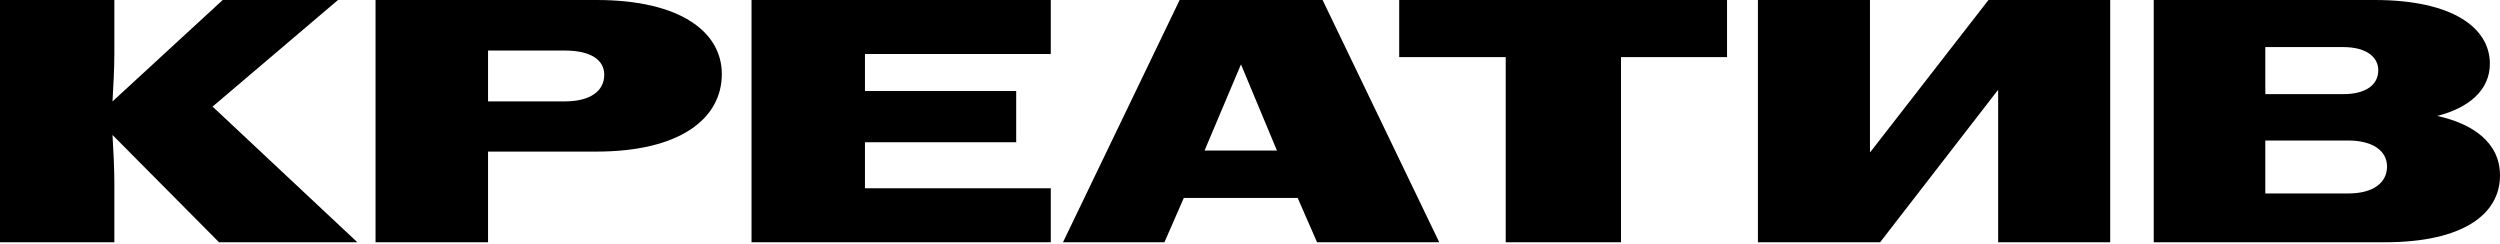 <?xml version="1.0" encoding="UTF-8"?> <svg xmlns="http://www.w3.org/2000/svg" width="1078" height="105" viewBox="0 0 1078 105" fill="none"> <path d="M928.688 104.464V0H1023.92C1057.72 0 1073.63 12.088 1073.63 27.459C1073.63 39.1 1064.28 46.561 1050.96 49.994C1065.88 53.277 1078 61.186 1078 75.662C1078 92.227 1062.3 104.464 1028.3 104.464H928.688ZM976.803 83.422H1012.59C1023.13 83.422 1029.29 78.945 1029.29 71.782C1029.29 65.066 1023.13 60.589 1012.59 60.589H976.803V83.422ZM976.803 40.592H1010.4C1019.95 40.592 1025.51 36.712 1025.51 30.295C1025.51 24.325 1019.95 20.296 1010.4 20.296H976.803V40.592Z" fill="black"></path> <path d="M758.016 104.464V0H806.33V65.514H806.529L857.427 0H909.917V104.464H861.603V38.95H861.404L810.704 104.464H758.016Z" fill="black"></path> <path d="M649.264 104.464V24.624H603.336V0H744.699V24.624H698.97V104.464H649.264Z" fill="black"></path> <path d="M458.363 104.464L508.666 0H570.301L620.603 104.464H567.915L559.564 85.362H510.455L502.104 104.464H458.363ZM519.402 64.917H550.617L535.109 27.758L519.402 64.917Z" fill="black"></path> <path d="M324.059 104.464V0H453.095V23.281H372.969V39.249H438.183V61.336H372.969V81.184H453.095V104.464H324.059Z" fill="black"></path> <path d="M161.934 104.464V0H257.17C293.555 0 311.25 13.879 311.25 31.936C311.25 51.188 293.157 65.365 257.17 65.365H210.446V104.464H161.934ZM210.446 43.726H243.451C254.784 43.726 260.55 39.1 260.55 32.235C260.55 25.967 254.983 21.788 243.451 21.788H210.446V43.726Z" fill="black"></path> <path d="M0 104.464V0H49.308V22.982C49.308 29.25 48.91 37.01 48.513 43.726L96.032 0H145.738L91.658 45.964L154.088 104.464H94.441L48.513 58.202C48.91 64.917 49.308 72.677 49.308 78.945V104.464H0Z" fill="black"></path> </svg> 